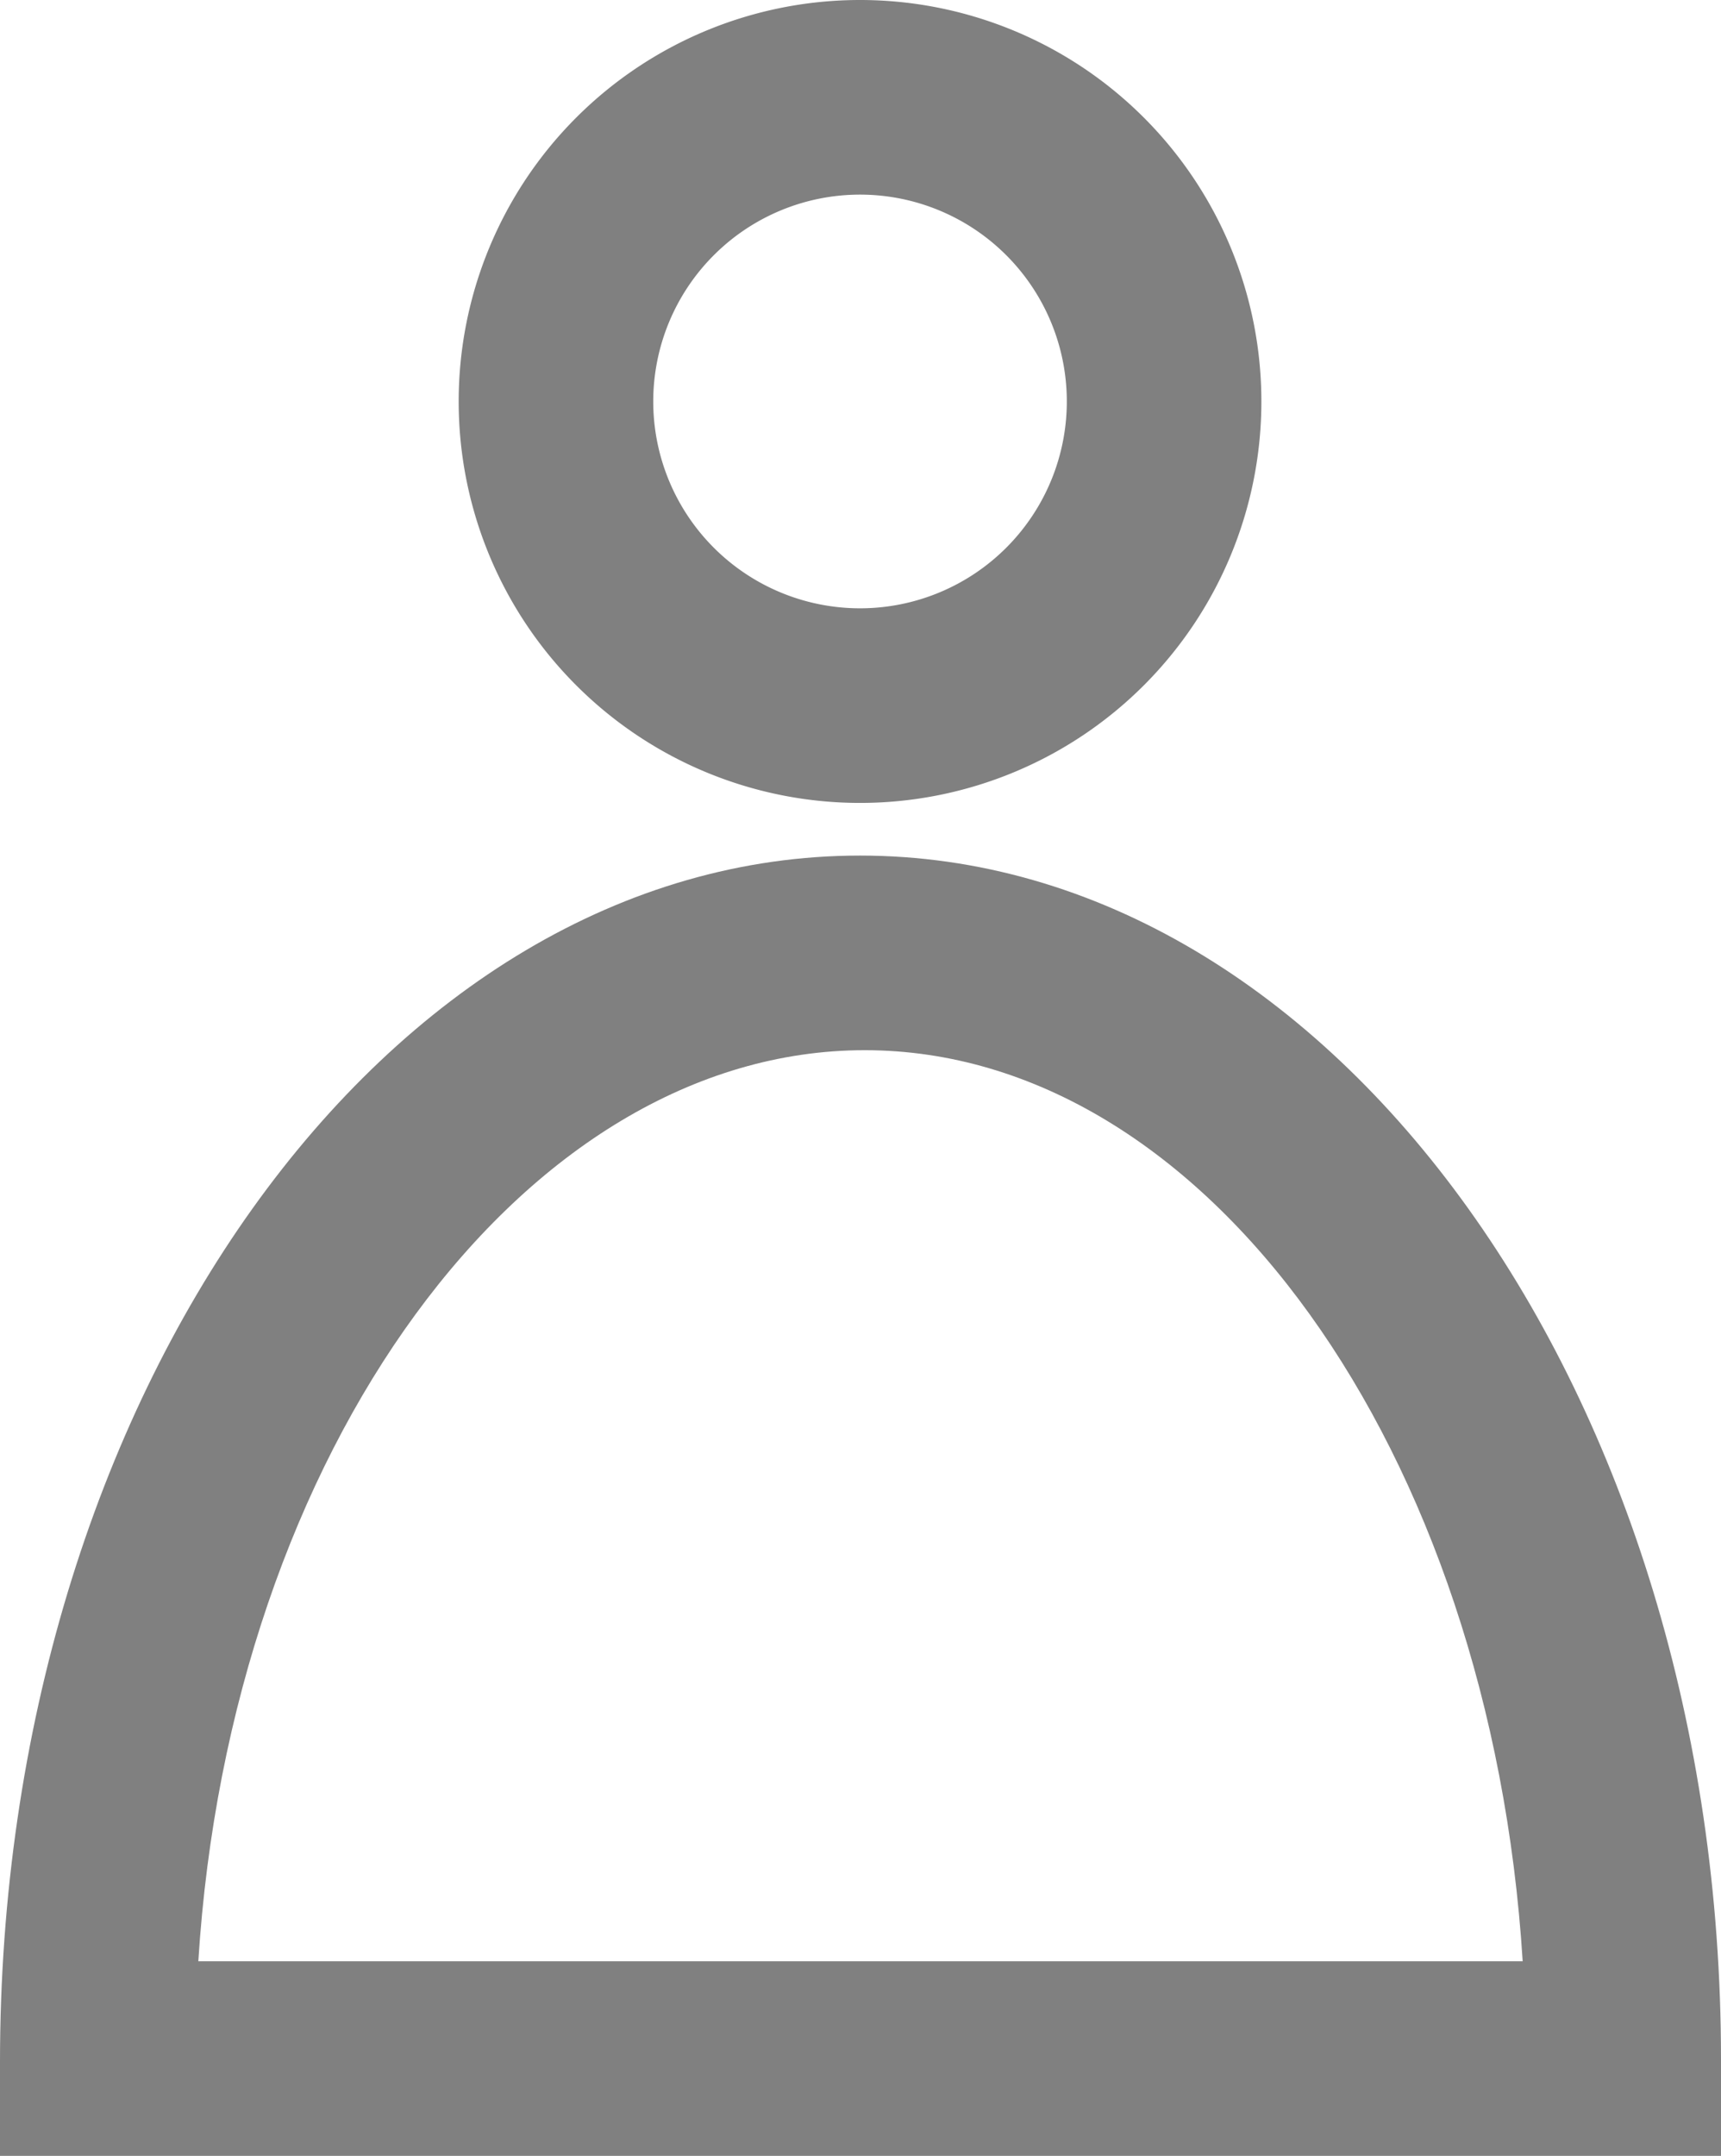 <svg xmlns="http://www.w3.org/2000/svg" viewBox="0 0 18.31 22.93"><defs><style>.cls-1{fill:gray;}</style></defs><g id="レイヤー_2" data-name="レイヤー 2"><g id="デザイン"><path class="cls-1" d="M9.15,8.54a4.27,4.27,0,1,1,4.27-4.27A4.27,4.27,0,0,1,9.15,8.54Zm0-6.47a2.2,2.2,0,1,0,2.2,2.2A2.2,2.2,0,0,0,9.15,2.07Z"/><path class="cls-1" d="M18.31,22.93H0v-1C0,14.84,4.11,9.1,9.15,9.1s9.16,5.74,9.16,12.8ZM2.11,20.86H16.2c-.34-5.43-3.37-9.69-7-9.69S2.45,15.43,2.11,20.86Z"/></g></g></svg>